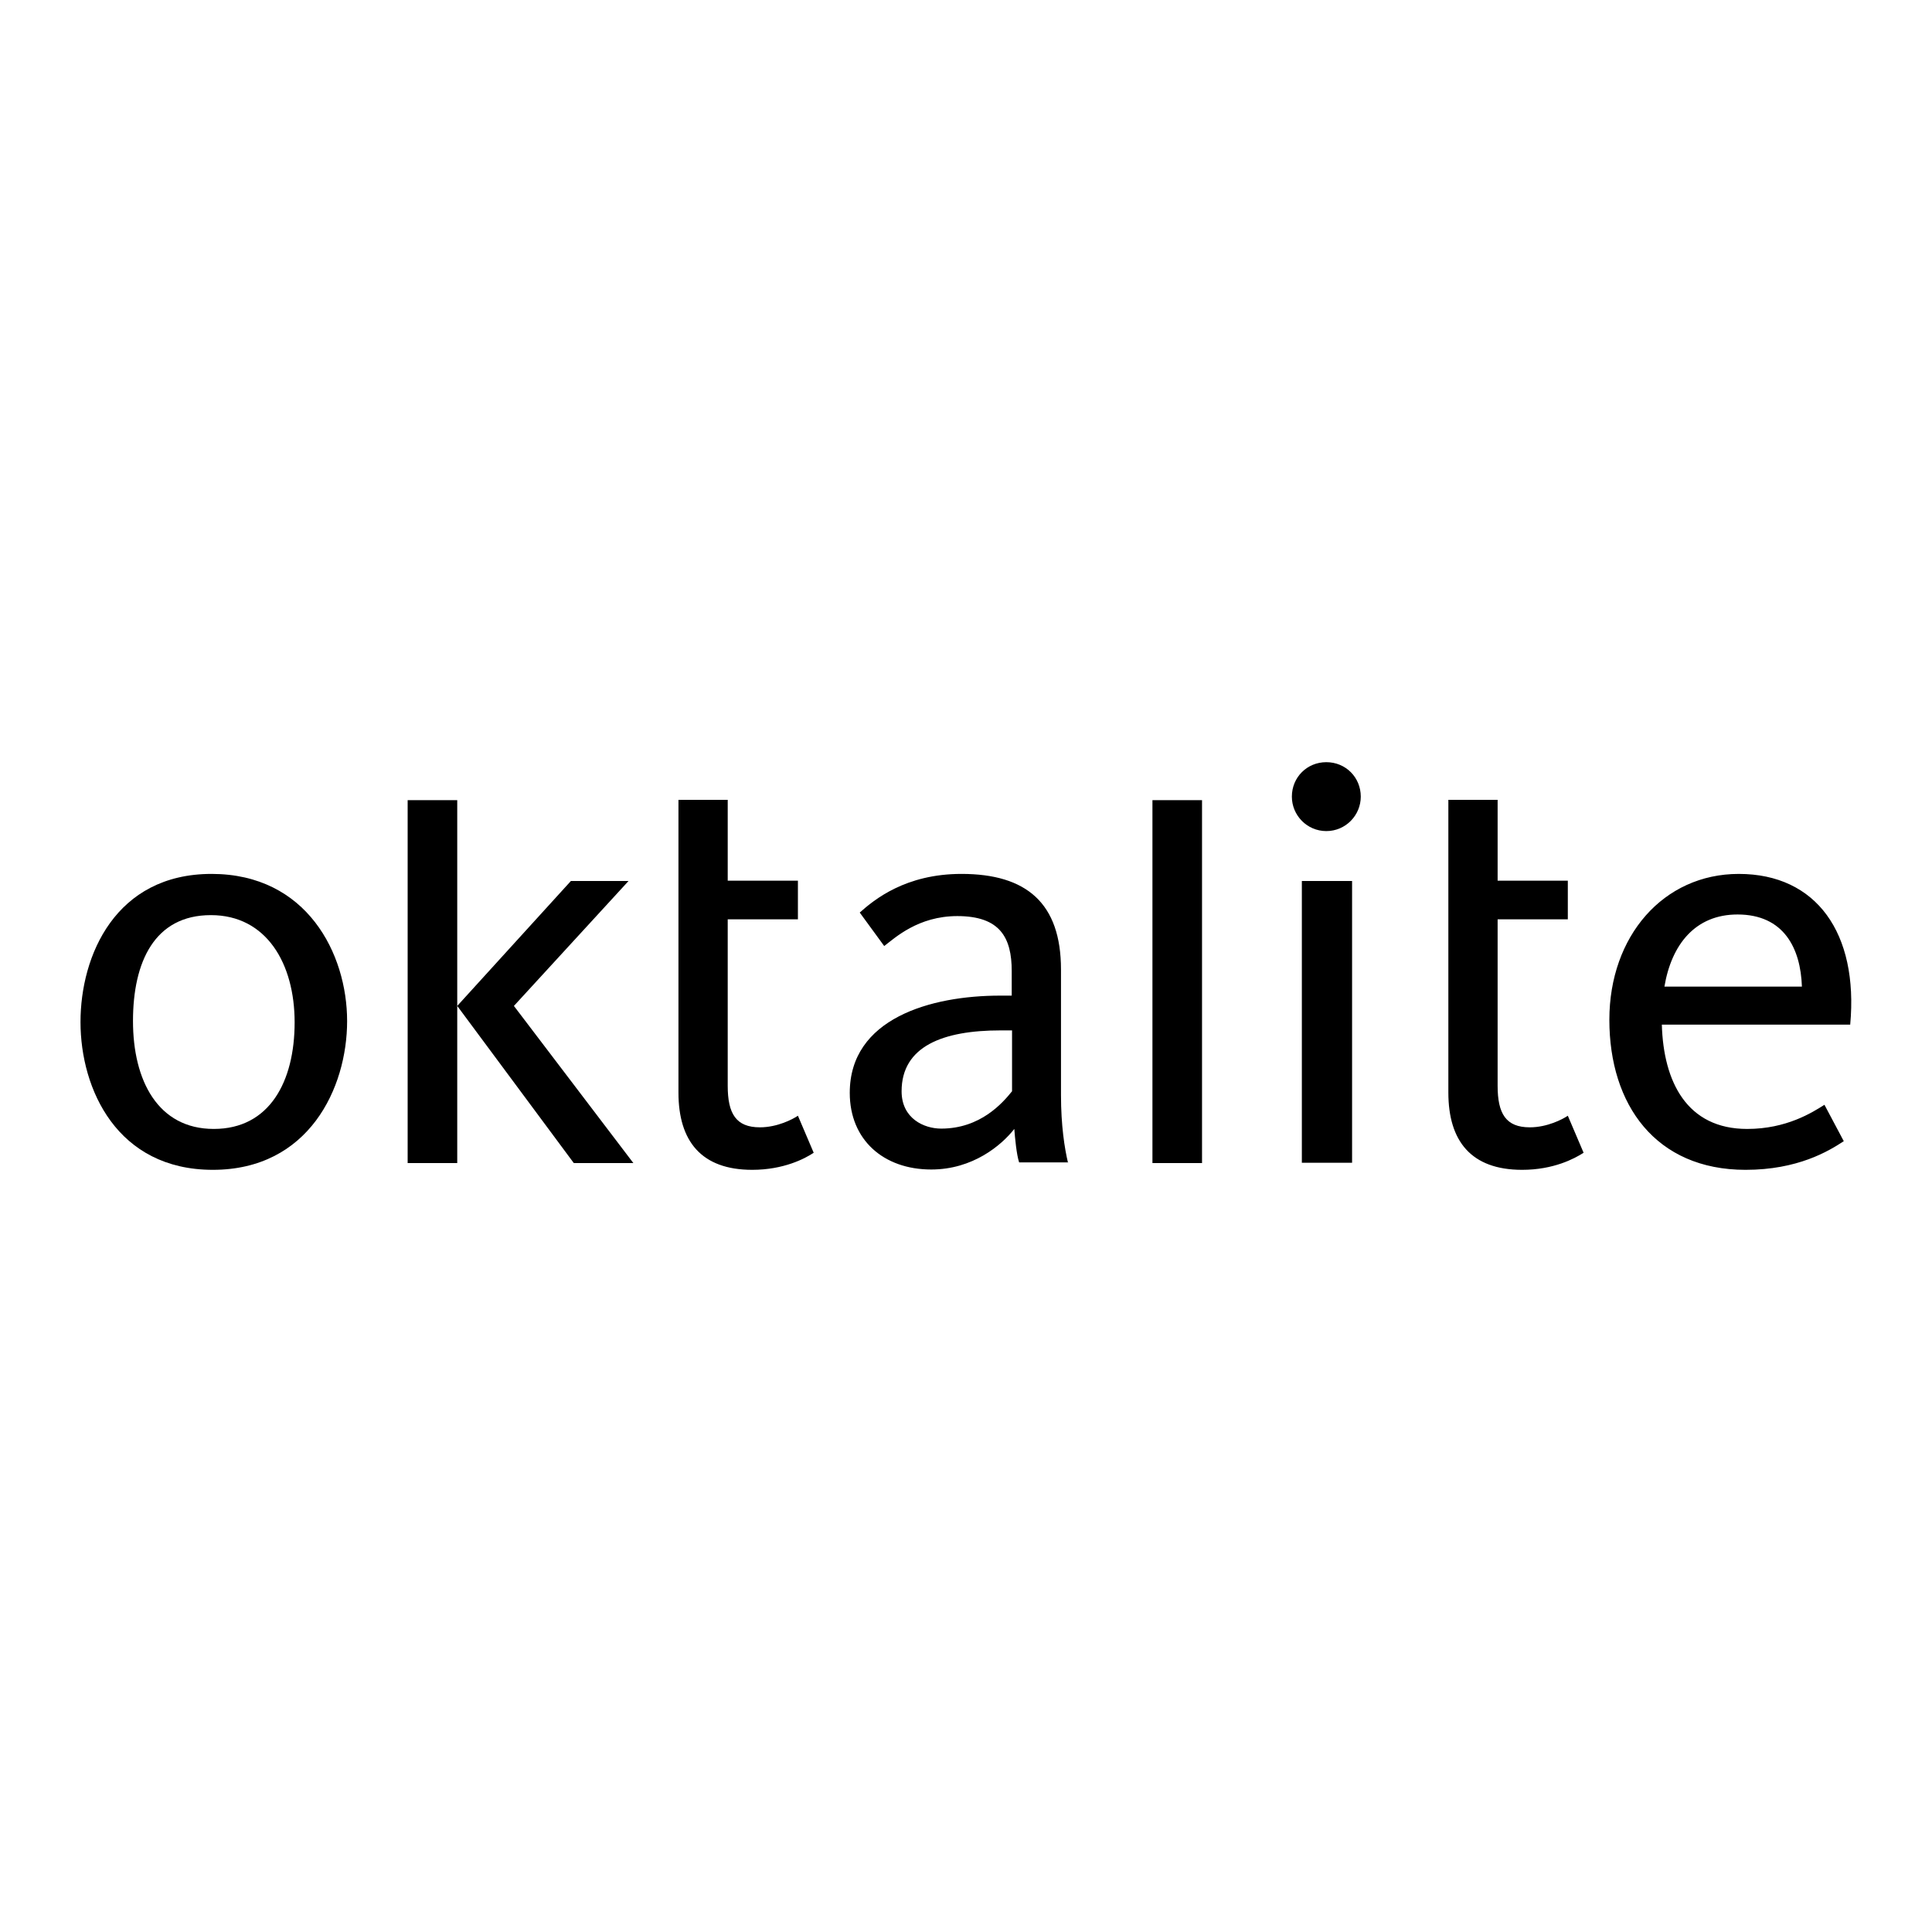 <svg xmlns="http://www.w3.org/2000/svg" viewBox="0 0 600 600"><path d="M91.5 317.5c0 18.4-7.8 33.1-25.1 33.1-17.4 0-25.1-15.1-25.1-33.5s6.7-32.9 24.2-32.9c17.3 0 26 15.1 26 33.3m16.3-.4c0-20.9-12.5-45.7-42.1-45.7-29.8 0-40.7 25.3-40.7 46 0 20.9 11.4 45.9 41.1 45.9 29.8 0 41.7-25.4 41.7-46.2m18.8-68.6H142v112.7h-15.4z"/><path d="M177.3 273.6L142 312.4l36.2 48.8h18.5l-37.1-48.8 35.6-38.8zm33.4 65.7c0 15.1 7.1 24 22.9 24 9.8 0 16.4-3.5 19.1-5.3l-4.9-11.5c-1.6 1.1-6.4 3.6-11.8 3.6-7.4 0-10-4.2-10-12.9v-51.7h21.8v-12H226v-25.1h-15.3v90.9zm103.6-.4c-2.9 3.6-9.8 11.6-22 11.6-5.3 0-12.3-3.1-12.3-11.6 0-14 12.9-18.9 30.7-18.9h3.6v18.9zm17.4 22.3c-1.1-4.6-2.2-11.7-2.2-21.1v-39c0-20.6-10.7-29.7-30.9-29.7-17.4 0-27.1 8-31.6 12l7.6 10.4c3.3-2.5 10.5-9.3 22.7-9.3 13.3 0 16.9 6.7 16.9 17.1v7.6h-3.6c-21.6 0-46.7 7.1-46.7 30.2 0 14.6 10.5 23.8 25.3 23.8 12.9 0 21.8-7.5 25.8-12.6.2 2.7.7 8 1.5 10.4h15.2zm26.2-112.7h15.4v112.7h-15.4zm43.3-1.1c0 5.8 4.7 10.7 10.7 10.7s10.7-4.9 10.7-10.7c0-6-4.7-10.7-10.7-10.7s-10.7 4.7-10.7 10.7zm3.1 26.2h15.6v87.5h-15.6zm45.5 65.7c0 15.1 7.1 24 22.9 24 9.8 0 16.3-3.5 19.1-5.3l-4.9-11.5c-1.6 1.1-6.4 3.6-11.8 3.6-7.4 0-10-4.2-10-12.9v-51.7h21.8v-12h-21.8v-25.1h-15.3v90.9zm109.8-32.9h-42.7c2.2-13.1 9.6-22.4 22.7-22.4 14.4 0 19.6 10.5 20 22.4m-19.6-35c-23.4 0-40.2 19.3-40.2 45.3 0 26.4 14.4 46.6 42.3 46.6 16.2 0 25.8-5.8 30.5-8.9l-6-11.3c-3.8 2.4-11.8 7.5-24 7.5-18.7 0-26-14.6-26.5-32.4h58.5c2.6-28.4-10.5-46.8-34.6-46.8"/></svg>